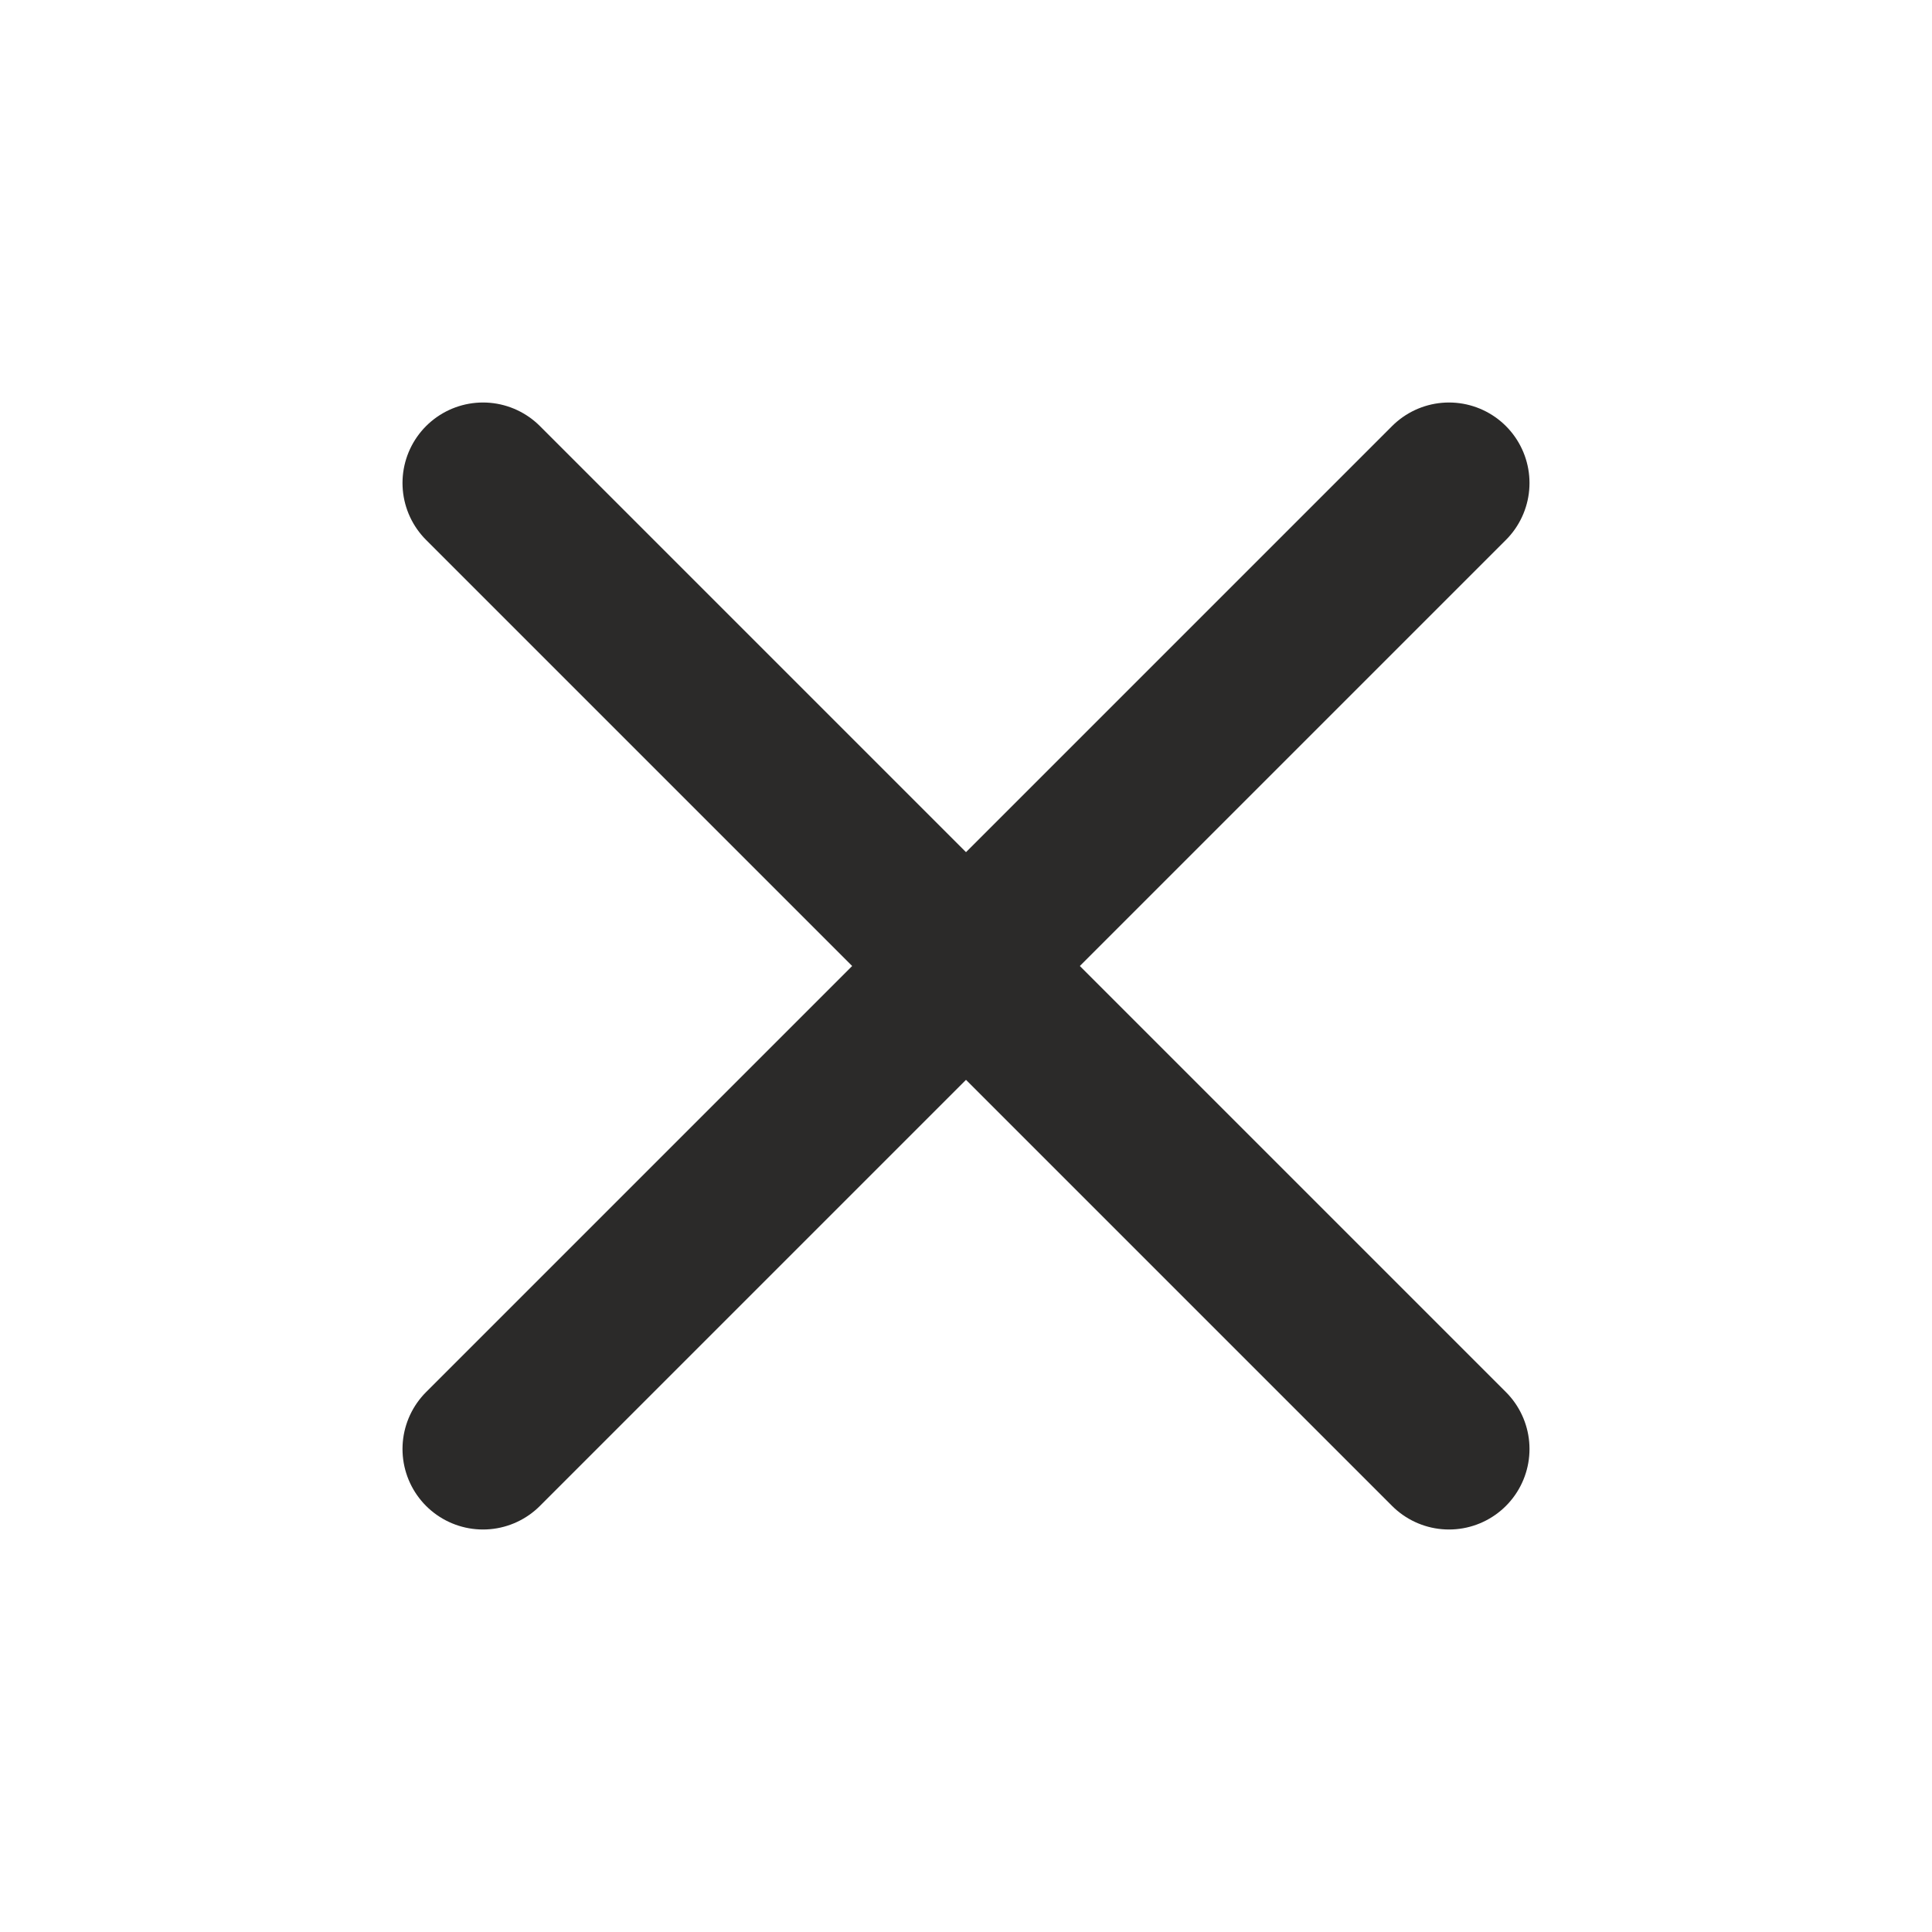 <?xml version="1.0" encoding="UTF-8"?> <svg xmlns="http://www.w3.org/2000/svg" width="24" height="24" viewBox="0 0 24 24" fill="none"><path d="M18 6L6 18" stroke="#2B2A29" stroke-width="2" stroke-linecap="round" stroke-linejoin="round"></path><path d="M6 6L18 18" stroke="#2B2A29" stroke-width="2" stroke-linecap="round" stroke-linejoin="round"></path></svg> 